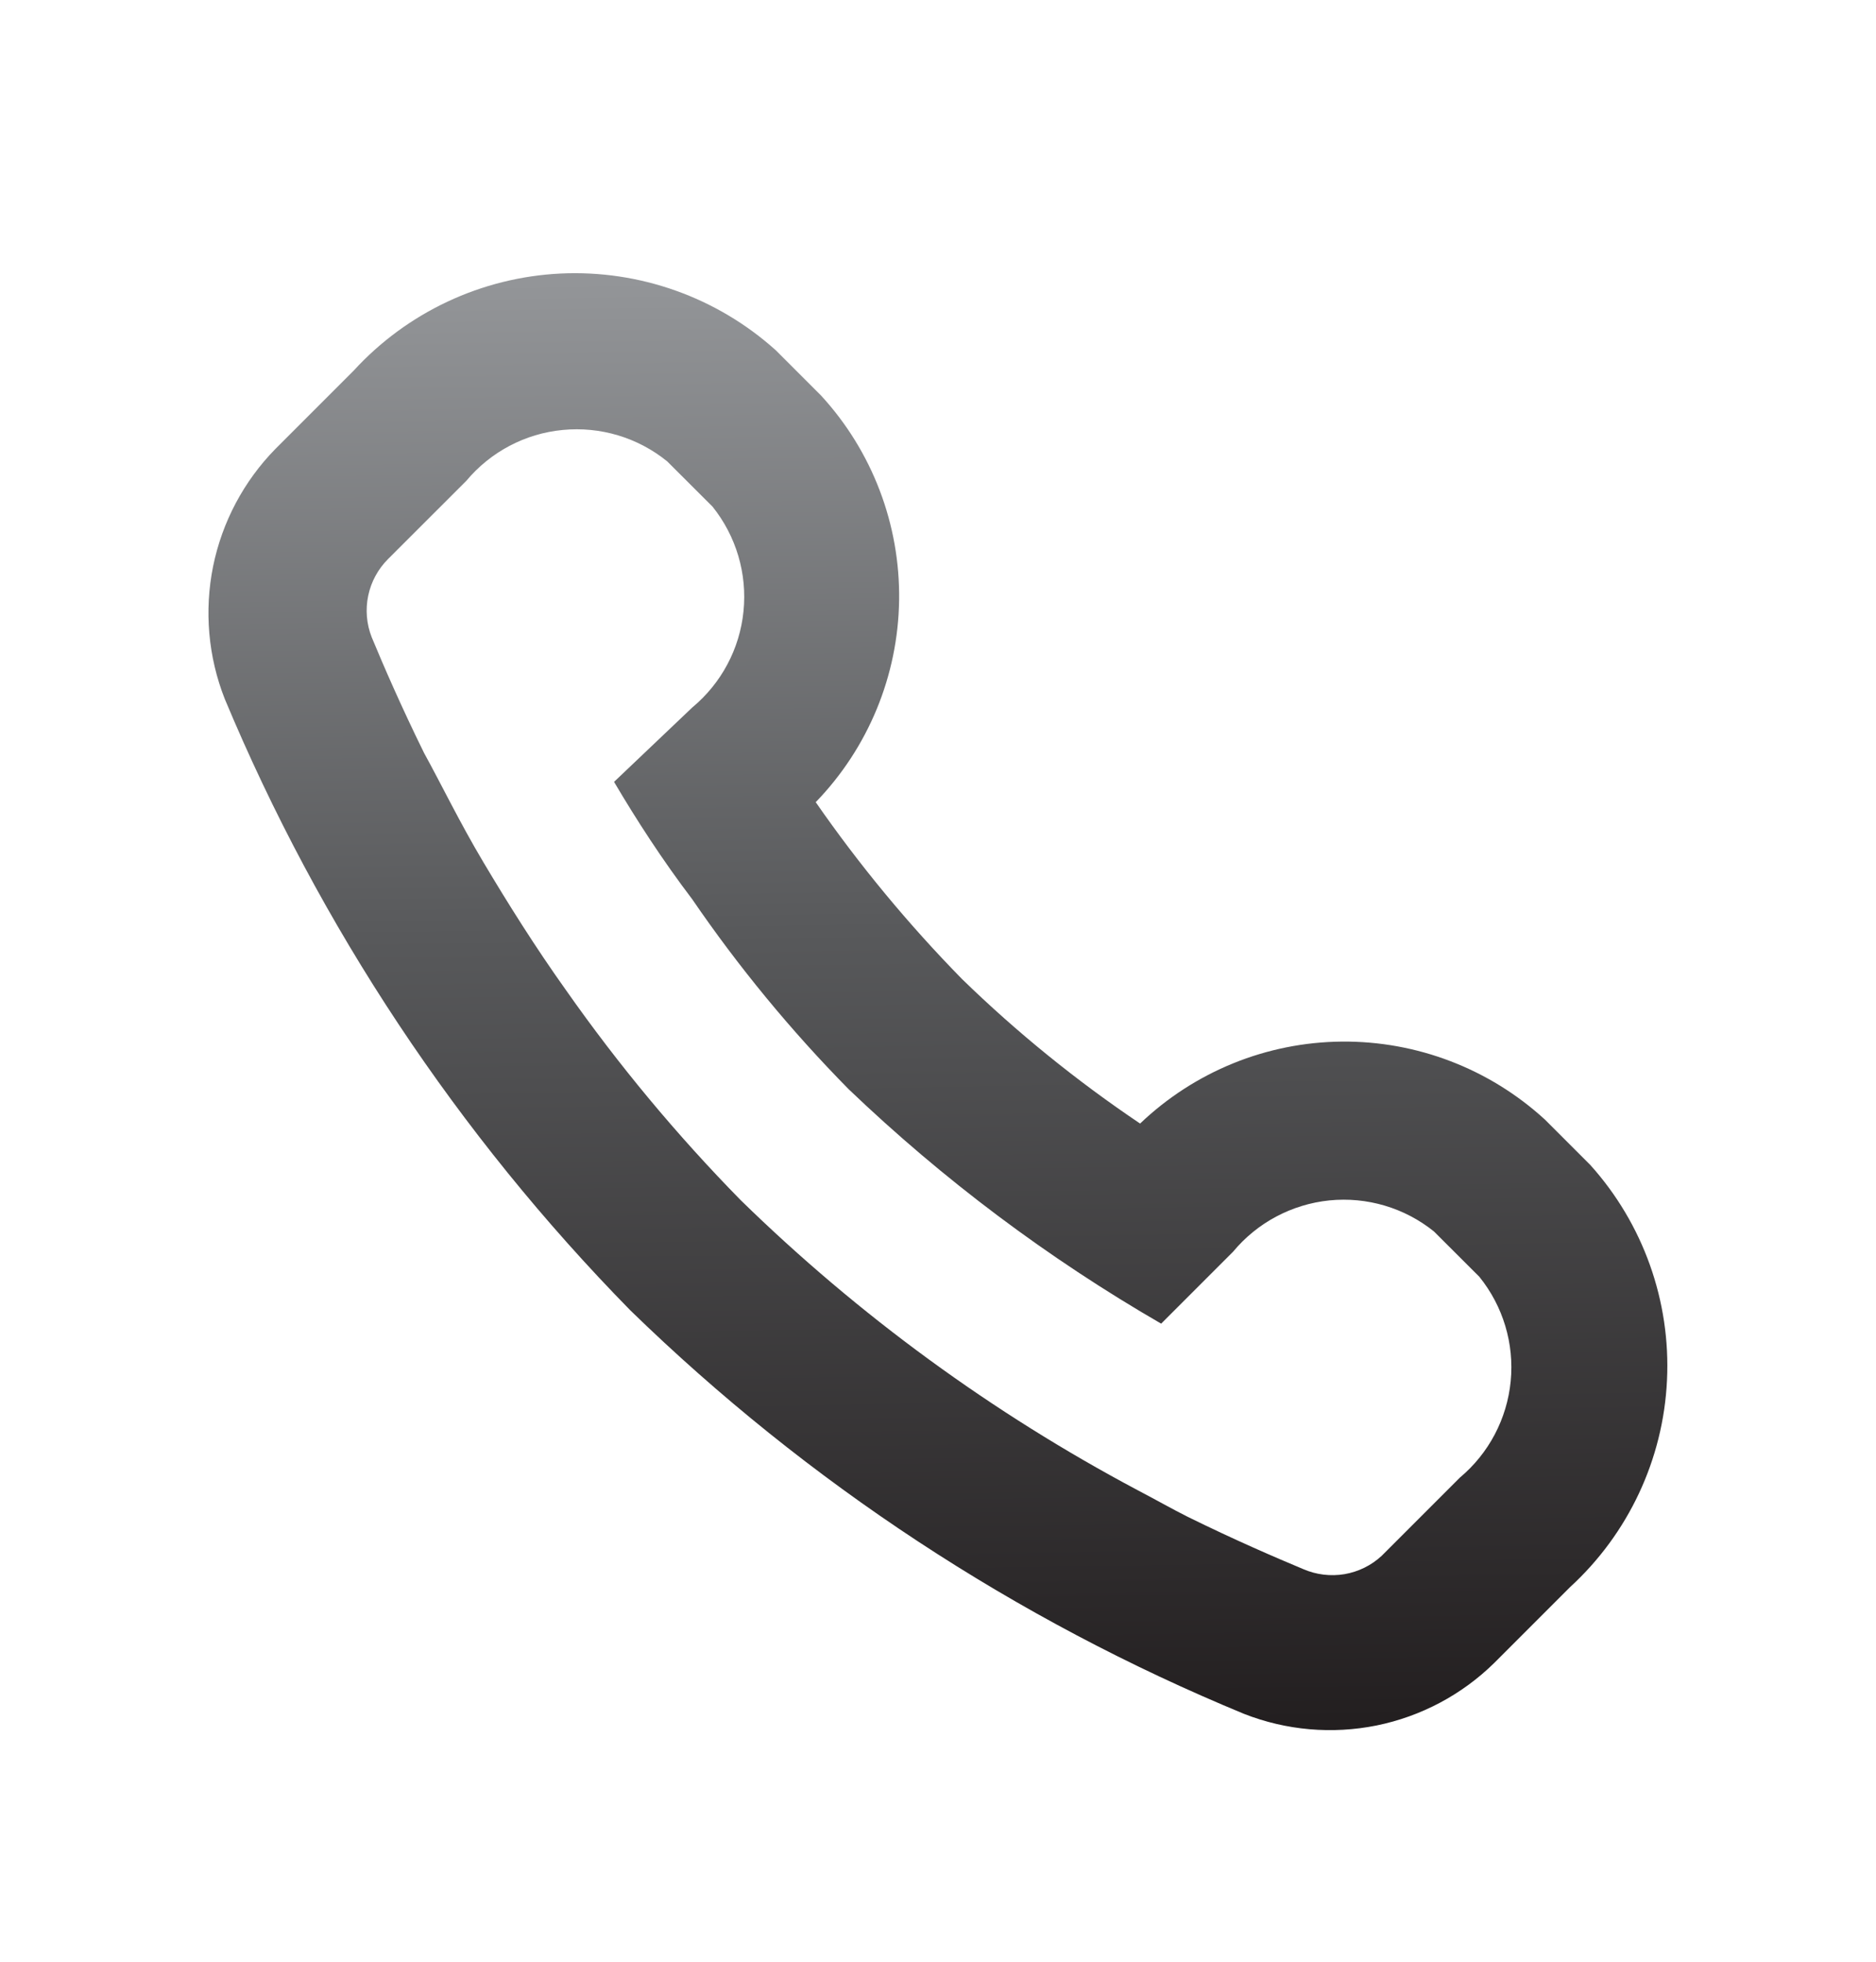 <svg width="22" height="23" viewBox="0 0 22 23" fill="none" xmlns="http://www.w3.org/2000/svg">
<path d="M18.411 18.609C19.096 17.982 19.505 17.11 19.549 16.183C19.594 15.256 19.27 14.348 18.65 13.659L18.118 13.127C17.468 12.531 16.616 12.204 15.735 12.212C14.853 12.22 14.008 12.564 13.37 13.173C12.624 12.671 11.924 12.104 11.28 11.477C10.651 10.835 10.078 10.143 9.566 9.405C10.182 8.769 10.532 7.921 10.544 7.035C10.556 6.149 10.229 5.291 9.63 4.639L9.098 4.107C8.408 3.486 7.501 3.163 6.574 3.207C5.647 3.252 4.775 3.661 4.148 4.345L3.231 5.262C2.859 5.641 2.605 6.12 2.499 6.64C2.394 7.161 2.441 7.701 2.636 8.195C3.751 10.865 5.366 13.298 7.393 15.364C9.469 17.384 11.911 18.989 14.589 20.094C15.083 20.288 15.623 20.335 16.144 20.23C16.664 20.124 17.143 19.87 17.522 19.498L18.411 18.609ZM15.286 18.398C14.956 18.26 14.488 18.059 13.929 17.784C13.745 17.692 13.553 17.582 13.342 17.472C11.636 16.566 10.068 15.421 8.686 14.071C7.938 13.309 7.255 12.488 6.641 11.614C6.275 11.101 5.954 10.588 5.67 10.111C5.386 9.634 5.175 9.194 4.973 8.828C4.698 8.269 4.496 7.801 4.359 7.471C4.298 7.316 4.284 7.147 4.318 6.984C4.352 6.821 4.433 6.672 4.551 6.554L5.468 5.638C5.752 5.298 6.158 5.083 6.599 5.041C7.04 4.998 7.48 5.13 7.824 5.409L8.356 5.94C8.633 6.286 8.764 6.726 8.719 7.167C8.675 7.608 8.458 8.013 8.117 8.296L7.201 9.167C7.466 9.616 7.769 10.084 8.117 10.542C8.661 11.337 9.275 12.083 9.951 12.769C11.059 13.829 12.29 14.752 13.617 15.519L14.46 14.676C14.743 14.335 15.149 14.119 15.59 14.074C16.03 14.03 16.471 14.16 16.816 14.438L17.348 14.969C17.627 15.314 17.759 15.754 17.716 16.194C17.673 16.635 17.459 17.041 17.119 17.325L16.202 18.242C16.081 18.354 15.93 18.428 15.767 18.456C15.604 18.483 15.437 18.463 15.286 18.398Z" fill="url(#paint0_linear_82_58)"/>
<defs>
<linearGradient id="paint0_linear_82_58" x1="11.119" y1="20.245" x2="10.864" y2="3.239" gradientUnits="userSpaceOnUse">
<stop stop-color="#231F20"/>
<stop offset="0.55" stop-color="#58595B"/>
<stop offset="1" stop-color="#939598"/>
</linearGradient>
</defs>
</svg>
